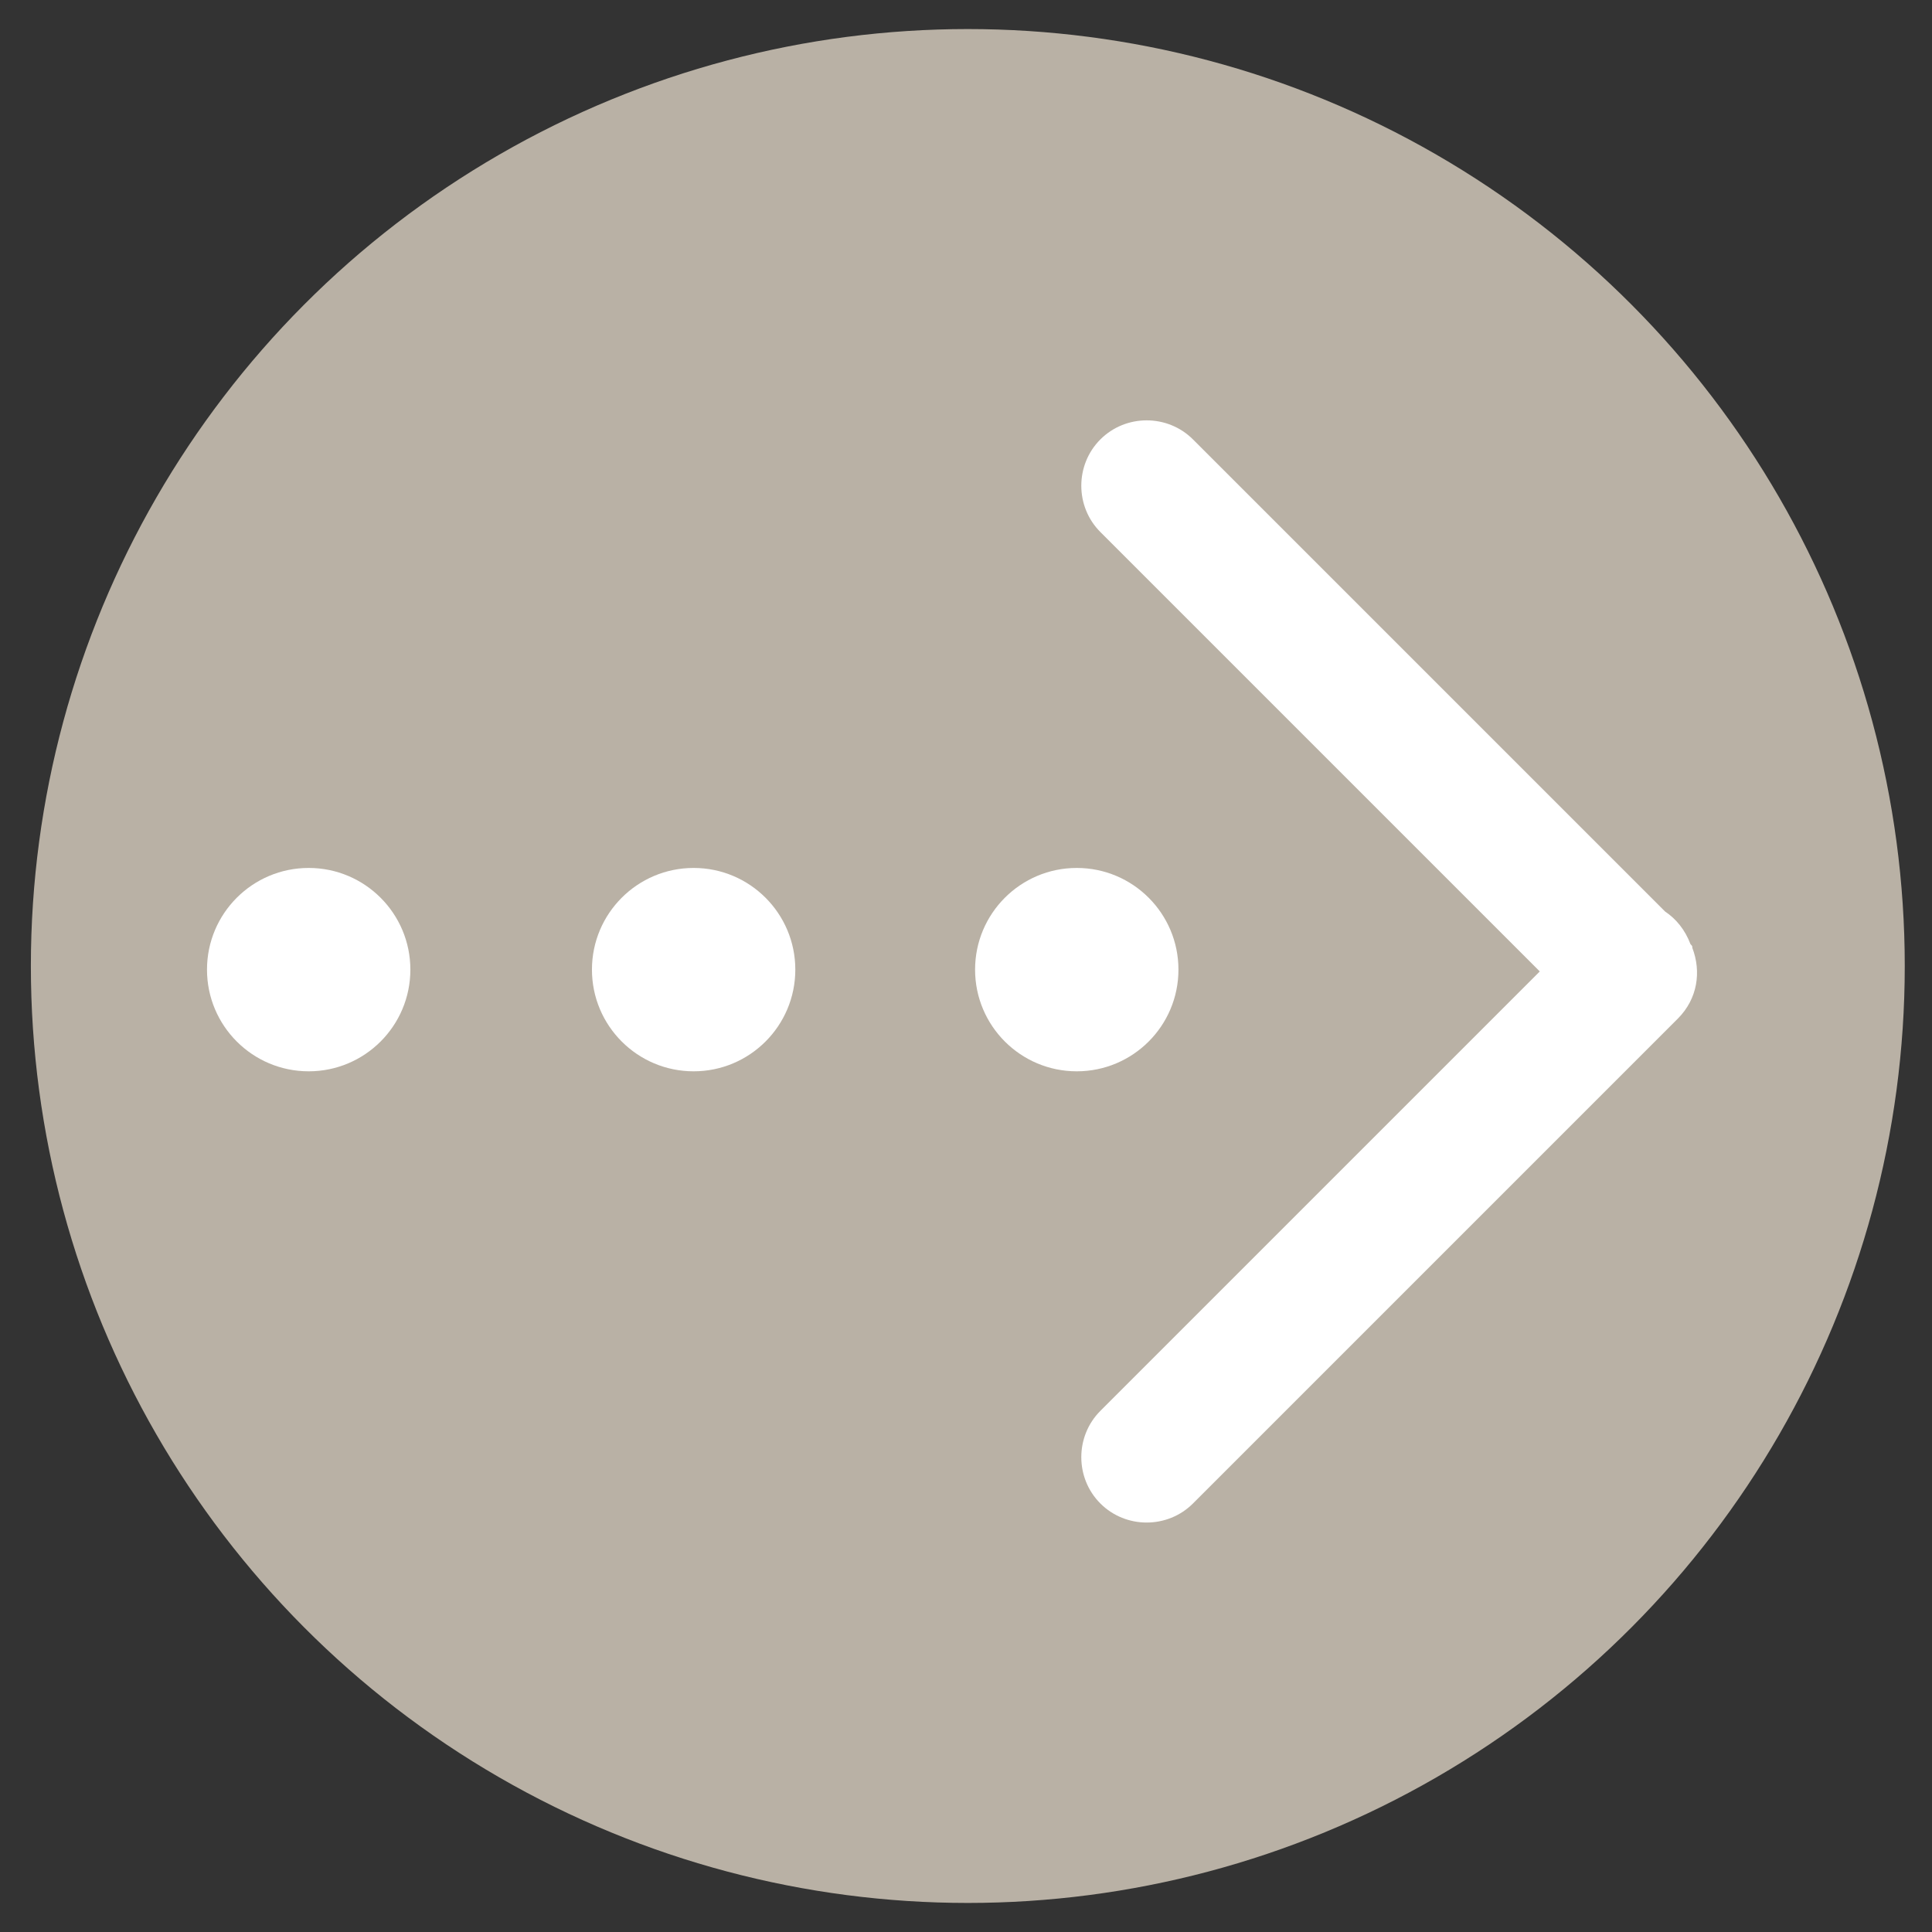 <?xml version="1.0" encoding="utf-8"?>
<!-- Generator: Adobe Illustrator 19.1.0, SVG Export Plug-In . SVG Version: 6.00 Build 0)  -->
<svg version="1.1" id="Ebene_1" xmlns="http://www.w3.org/2000/svg" xmlns:xlink="http://www.w3.org/1999/xlink" x="0px" y="0px"
	 viewBox="-244 244.9 106.4 106.4" style="enable-background:new -244 244.9 106.4 106.4;" xml:space="preserve">
<rect x="-244" y="244.9" width="106.4" height="106.4" fill="#333333" stroke="none"/>
<style type="text/css">
	.st0{fill:#B9B1A5;}
	.st1{fill:#FFFFFF;}
</style>
<circle class="st0" cx="-190.7" cy="298.1" r="51.6"/>
<path class="st1" d="M-159.2,298.4l-24.2,24.2c-1.4,1.4-1.4,3.7,0,5.1l0,0c1.4,1.4,3.7,1.4,5.1,0l26.7-26.7c1.1-1.1,1.3-2.6,0.8-3.9
	c0-0.1,0-0.1-0.1-0.2c-0.3-0.8-0.8-1.4-1.4-1.8l-26-26c-1.4-1.4-3.7-1.4-5.1,0c-1.4,1.4-1.4,3.7,0,5.1L-159.2,298.4"/>
<circle class="st1" cx="-184.7" cy="298.3" r="5.6"/>
<circle class="st1" cx="-205.8" cy="298.3" r="5.6"/>
<circle class="st1" cx="-227" cy="298.3" r="5.6"/>
</svg>
